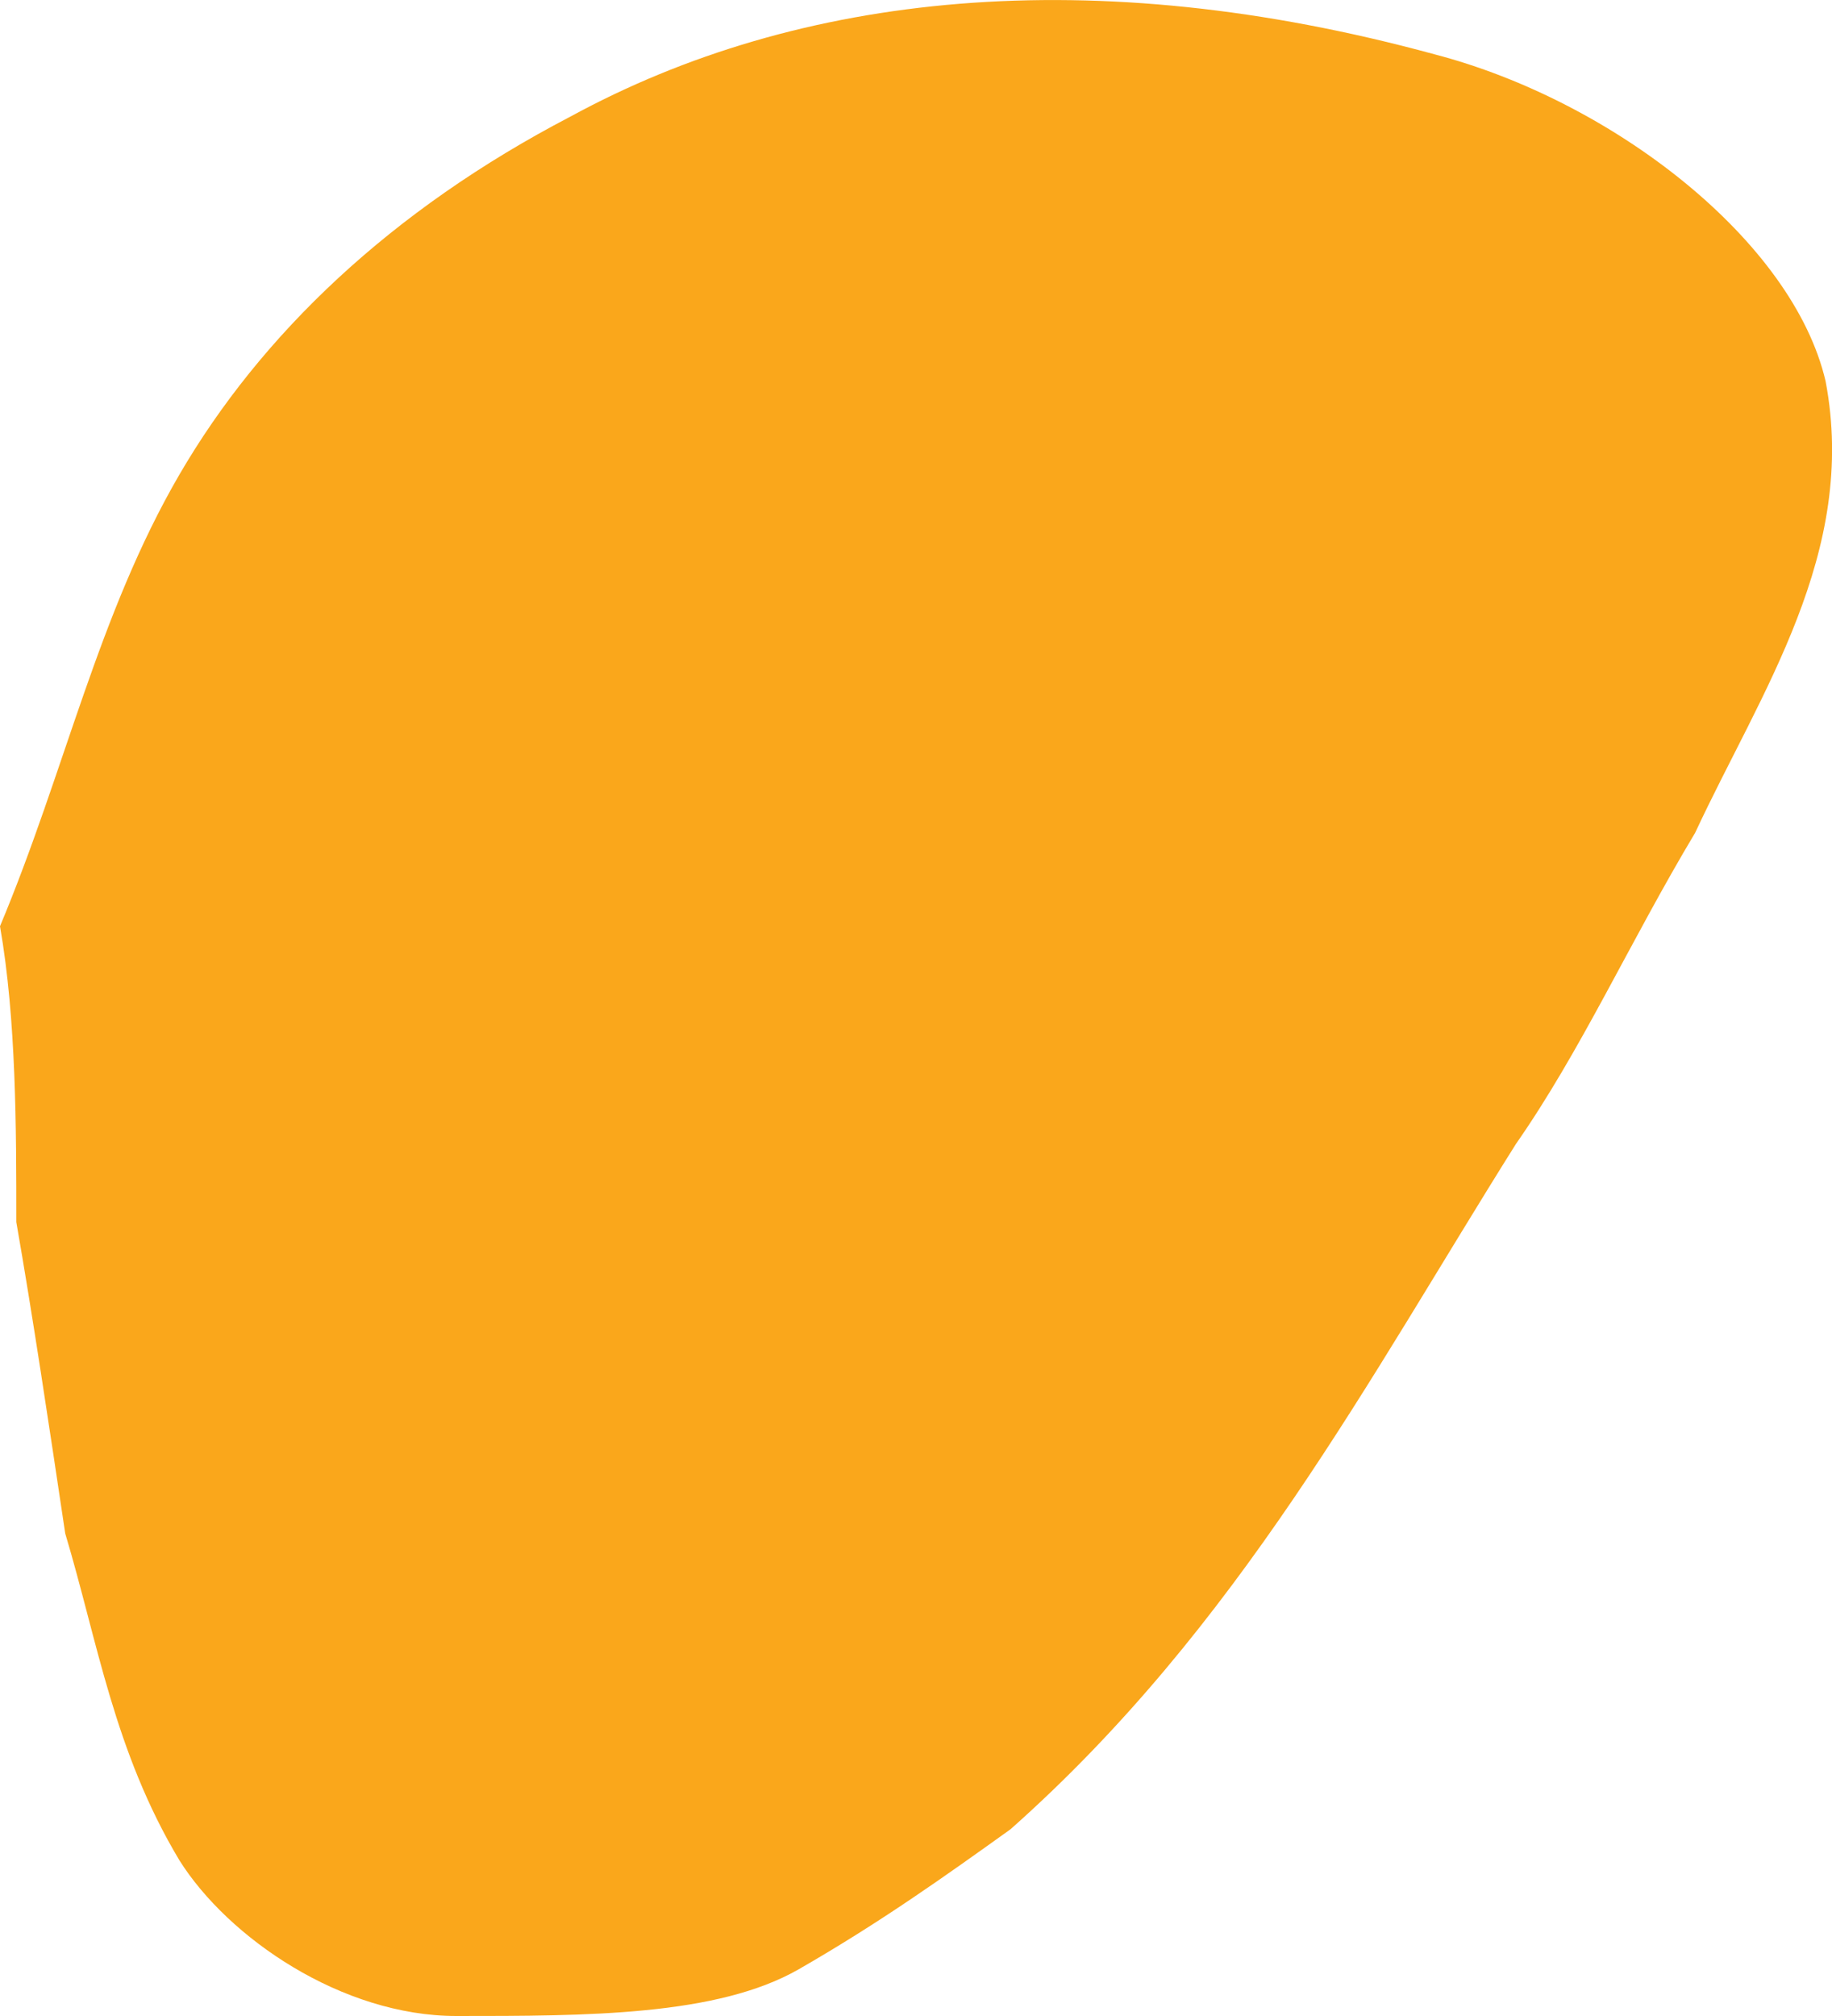 <?xml version="1.0" encoding="UTF-8"?> <svg xmlns="http://www.w3.org/2000/svg" width="10" height="11" viewBox="0 0 10 11" fill="none"> <path d="M0 5.054C0.356 4.204 0.534 3.355 0.979 2.59C1.424 1.825 2.135 1.146 3.114 0.636C4.36 -0.043 5.961 -0.213 7.829 0.296C8.808 0.551 9.787 1.316 9.965 2.08C10.143 3.015 9.609 3.779 9.253 4.544C8.897 5.138 8.63 5.733 8.274 6.243C7.473 7.517 6.762 8.876 5.516 9.981C5.16 10.236 4.804 10.49 4.36 10.745C3.915 11 3.203 11 2.491 11C1.868 11 1.246 10.575 0.979 10.15C0.623 9.556 0.534 8.961 0.356 8.367C0.267 7.772 0.178 7.177 0.089 6.668C0.089 6.158 0.089 5.563 0 5.054Z" fill="#FAA71B"></path> </svg> 
